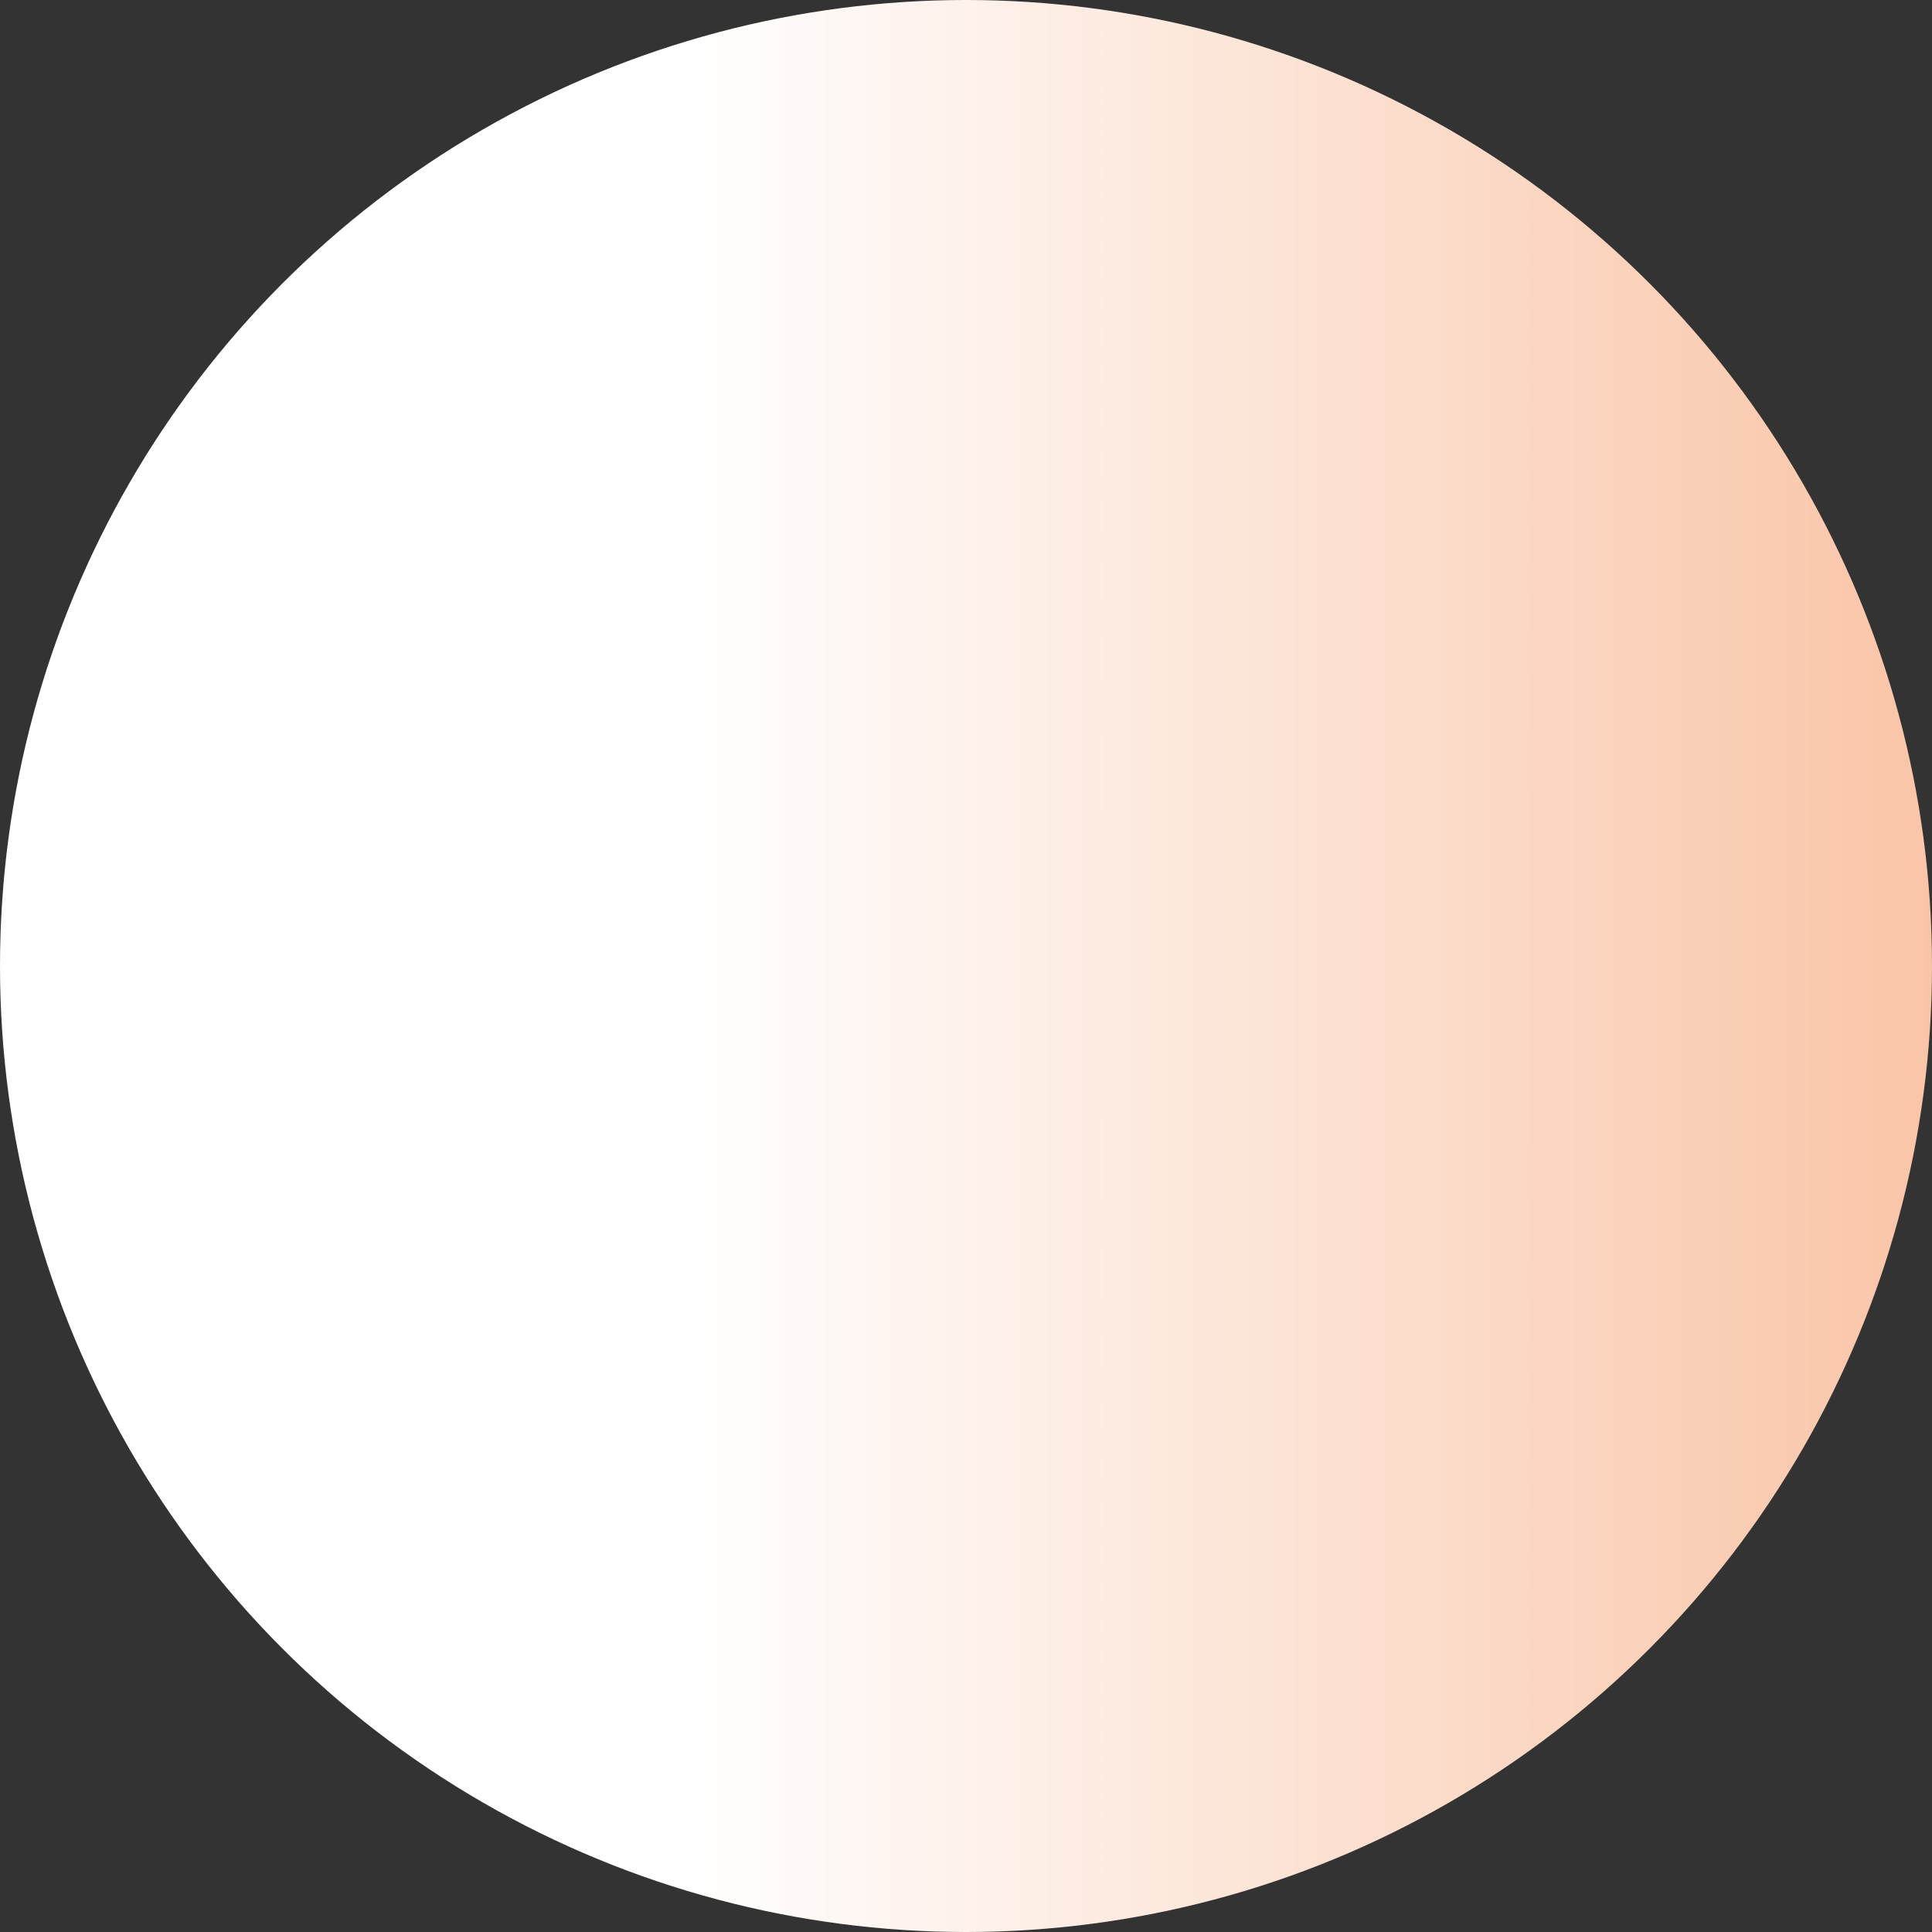 <svg width="116" height="116" viewBox="0 0 116 116" fill="none" xmlns="http://www.w3.org/2000/svg">
<rect x="0" y="0" width="116" height="116" fill="#333333" stroke="none"/>
<ellipse cx="58" cy="58" rx="58" ry="58" fill="url(#paint0_linear_1790_3574)"/>
<defs>
<linearGradient id="paint0_linear_1790_3574" x1="258.039" y1="74.873" x2="41.22" y2="74.873" gradientUnits="userSpaceOnUse">
<stop stop-color="#EF5600"/>
<stop offset="1" stop-color="white"/>
</linearGradient>
</defs>
</svg>
